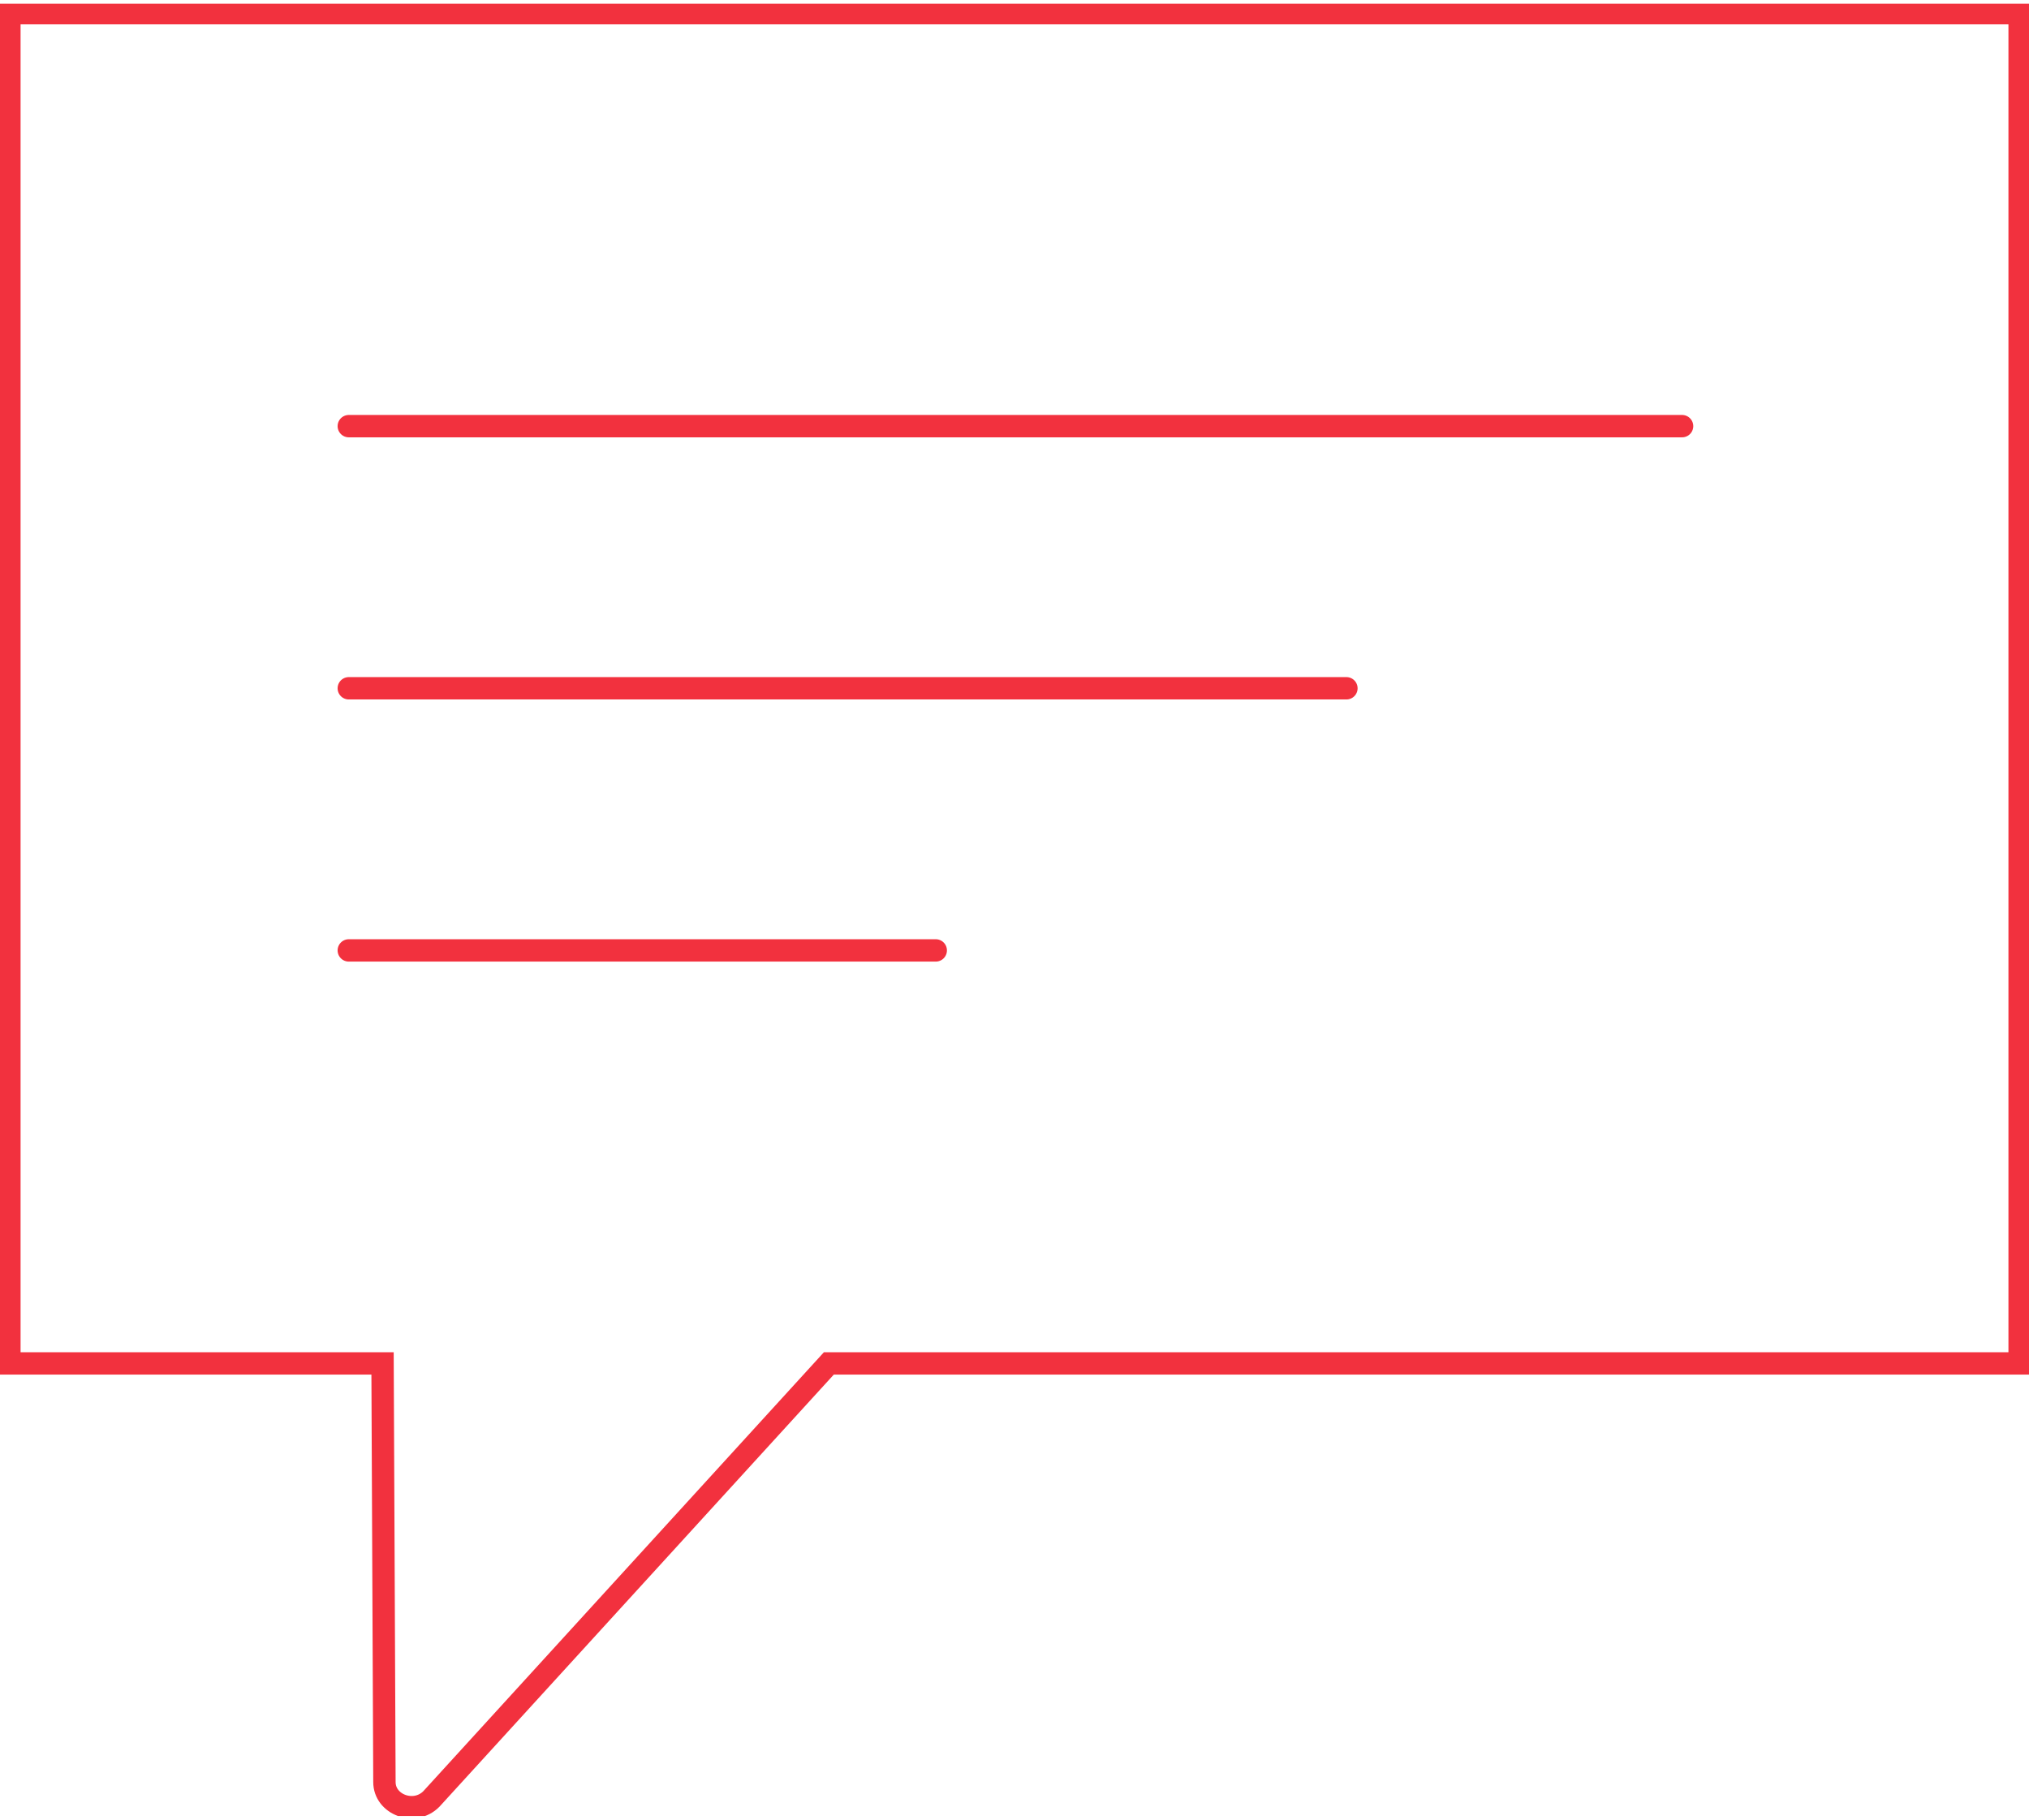 <svg width="272" height="244" viewBox="0 0 272 244" fill="none" xmlns="http://www.w3.org/2000/svg">
<g clip-path="url(#clip0_4693_9326)">
<path d="M51.284 182.815H1.258V1.766H270.744V182.815H111.114L57.82 241.226C55.557 243.501 51.535 241.984 51.535 238.95L51.284 182.815Z" stroke="#F2313E" stroke-width="3" stroke-miterlimit="10"/>
<path d="M46.758 57.141H225.493" stroke="#F2313E" stroke-width="3" stroke-miterlimit="10" stroke-linecap="round"/>
<path d="M46.758 92.289H180.495" stroke="#F2313E" stroke-width="3" stroke-miterlimit="10" stroke-linecap="round"/>
<path d="M46.758 127.438H125.442" stroke="#F2313E" stroke-width="3" stroke-miterlimit="10" stroke-linecap="round"/>
</g>
<defs>
<clipPath id="clip0_4693_9326">
<rect width="272" height="243" fill="white" transform="translate(0 0.5)"/>
</clipPath>
</defs>
</svg>
